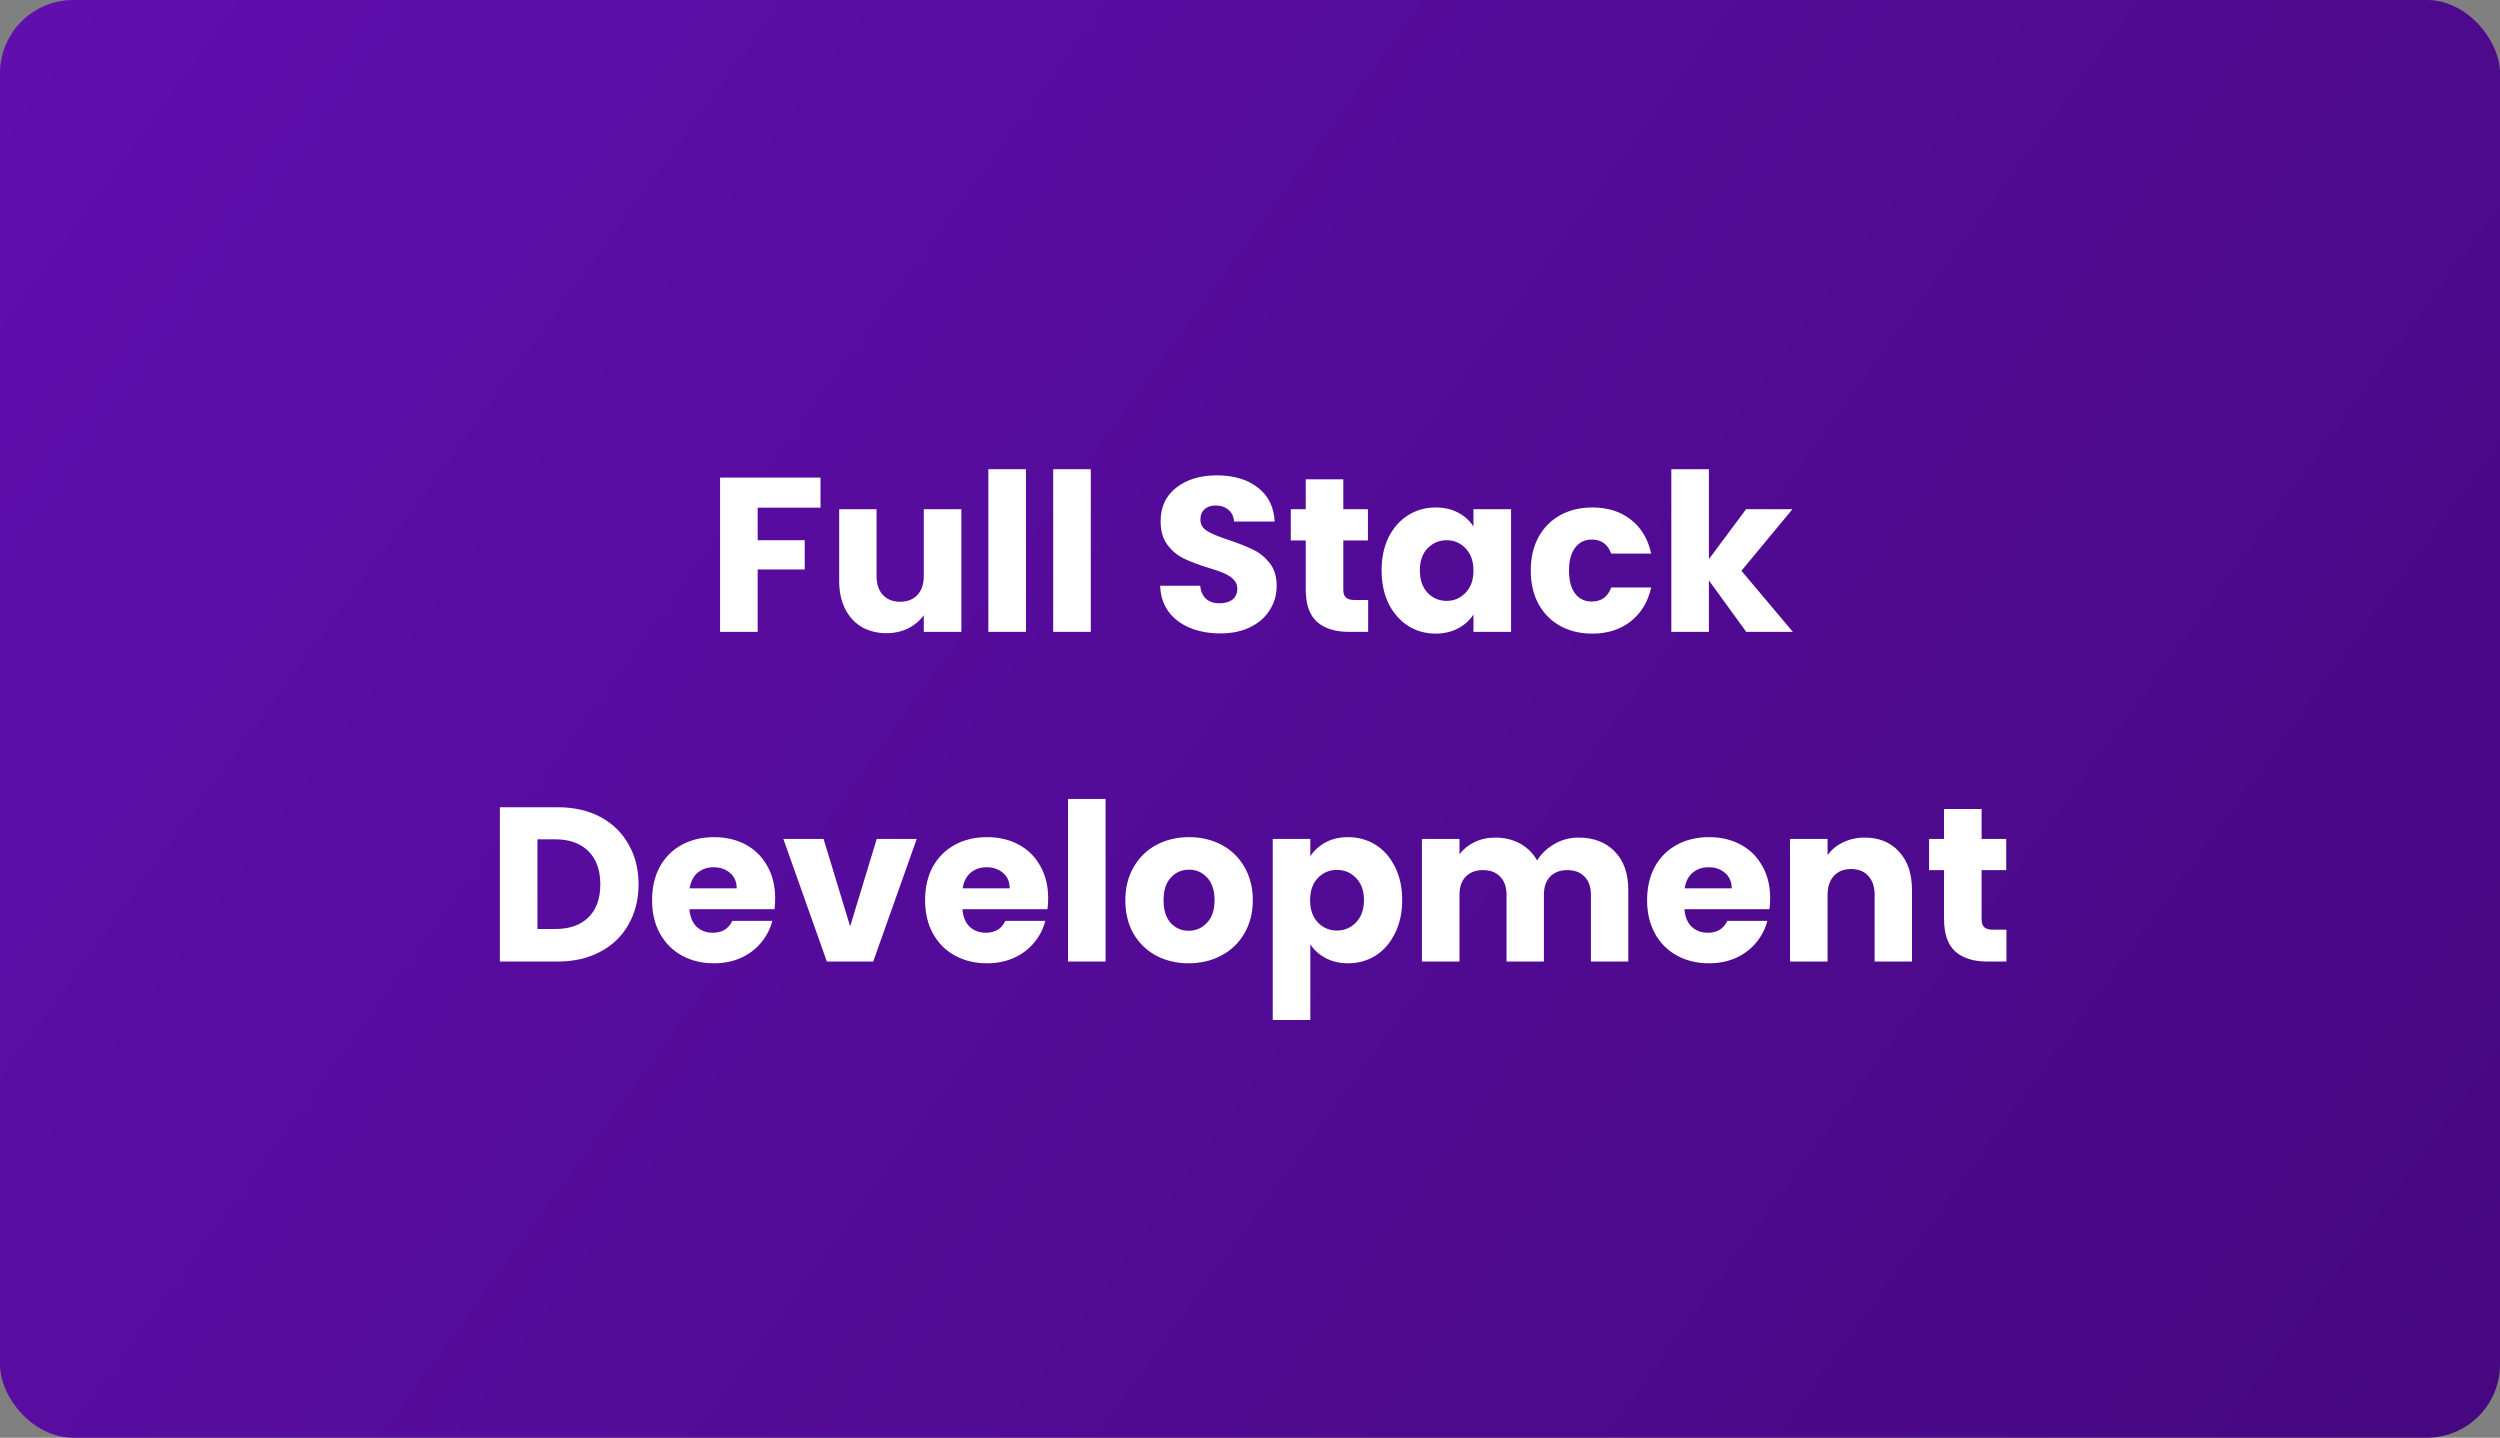 <svg width="273" height="157" viewBox="0 0 273 157" fill="none" xmlns="http://www.w3.org/2000/svg">
<rect x="0" y="0" width="273" height="157" fill="#808080" stroke="none"/>
<rect width="273" height="157" rx="8" fill="url(#paint0_linear_32_519)"/>
<path d="M89.6 52.152V55.44H82.737V58.992H87.873V62.184H82.737V69H78.632V52.152H89.6ZM104.982 55.608V69H100.878V67.176C100.462 67.768 99.894 68.248 99.174 68.616C98.469 68.968 97.686 69.144 96.822 69.144C95.797 69.144 94.894 68.92 94.109 68.472C93.326 68.008 92.718 67.344 92.285 66.48C91.853 65.616 91.638 64.6 91.638 63.432V55.608H95.718V62.88C95.718 63.776 95.95 64.472 96.413 64.968C96.877 65.464 97.501 65.712 98.285 65.712C99.085 65.712 99.718 65.464 100.182 64.968C100.646 64.472 100.878 63.776 100.878 62.88V55.608H104.982ZM112.033 51.24V69H107.929V51.24H112.033ZM119.112 51.24V69H115.008V51.24H119.112ZM133.268 69.168C132.036 69.168 130.932 68.968 129.956 68.568C128.98 68.168 128.196 67.576 127.604 66.792C127.028 66.008 126.724 65.064 126.692 63.96H131.06C131.124 64.584 131.34 65.064 131.708 65.4C132.076 65.72 132.556 65.88 133.148 65.88C133.756 65.88 134.236 65.744 134.588 65.472C134.94 65.184 135.116 64.792 135.116 64.296C135.116 63.88 134.972 63.536 134.684 63.264C134.412 62.992 134.068 62.768 133.652 62.592C133.252 62.416 132.676 62.216 131.924 61.992C130.836 61.656 129.948 61.32 129.26 60.984C128.572 60.648 127.98 60.152 127.484 59.496C126.988 58.84 126.74 57.984 126.74 56.928C126.74 55.36 127.308 54.136 128.444 53.256C129.58 52.36 131.06 51.912 132.884 51.912C134.74 51.912 136.236 52.36 137.372 53.256C138.508 54.136 139.116 55.368 139.196 56.952H134.756C134.724 56.408 134.524 55.984 134.156 55.68C133.788 55.36 133.316 55.2 132.74 55.2C132.244 55.2 131.844 55.336 131.54 55.608C131.236 55.864 131.084 56.24 131.084 56.736C131.084 57.28 131.34 57.704 131.852 58.008C132.364 58.312 133.164 58.64 134.252 58.992C135.34 59.36 136.22 59.712 136.892 60.048C137.58 60.384 138.172 60.872 138.668 61.512C139.164 62.152 139.412 62.976 139.412 63.984C139.412 64.944 139.164 65.816 138.668 66.6C138.188 67.384 137.484 68.008 136.556 68.472C135.628 68.936 134.532 69.168 133.268 69.168ZM149.401 65.52V69H147.313C145.825 69 144.665 68.64 143.833 67.92C143.001 67.184 142.585 65.992 142.585 64.344V59.016H140.953V55.608H142.585V52.344H146.689V55.608H149.377V59.016H146.689V64.392C146.689 64.792 146.785 65.08 146.977 65.256C147.169 65.432 147.489 65.52 147.937 65.52H149.401ZM150.871 62.28C150.871 60.904 151.127 59.696 151.639 58.656C152.167 57.616 152.879 56.816 153.775 56.256C154.671 55.696 155.671 55.416 156.775 55.416C157.719 55.416 158.543 55.608 159.247 55.992C159.967 56.376 160.519 56.88 160.903 57.504V55.608H165.007V69H160.903V67.104C160.503 67.728 159.943 68.232 159.223 68.616C158.519 69 157.695 69.192 156.751 69.192C155.663 69.192 154.671 68.912 153.775 68.352C152.879 67.776 152.167 66.968 151.639 65.928C151.127 64.872 150.871 63.656 150.871 62.28ZM160.903 62.304C160.903 61.28 160.615 60.472 160.039 59.88C159.479 59.288 158.791 58.992 157.975 58.992C157.159 58.992 156.463 59.288 155.887 59.88C155.327 60.456 155.047 61.256 155.047 62.28C155.047 63.304 155.327 64.12 155.887 64.728C156.463 65.32 157.159 65.616 157.975 65.616C158.791 65.616 159.479 65.32 160.039 64.728C160.615 64.136 160.903 63.328 160.903 62.304ZM167.16 62.304C167.16 60.912 167.44 59.696 168 58.656C168.576 57.616 169.368 56.816 170.376 56.256C171.4 55.696 172.568 55.416 173.88 55.416C175.56 55.416 176.96 55.856 178.08 56.736C179.216 57.616 179.96 58.856 180.312 60.456H175.944C175.576 59.432 174.864 58.92 173.808 58.92C173.056 58.92 172.456 59.216 172.008 59.808C171.56 60.384 171.336 61.216 171.336 62.304C171.336 63.392 171.56 64.232 172.008 64.824C172.456 65.4 173.056 65.688 173.808 65.688C174.864 65.688 175.576 65.176 175.944 64.152H180.312C179.96 65.72 179.216 66.952 178.08 67.848C176.944 68.744 175.544 69.192 173.88 69.192C172.568 69.192 171.4 68.912 170.376 68.352C169.368 67.792 168.576 66.992 168 65.952C167.44 64.912 167.16 63.696 167.16 62.304ZM190.692 69L186.612 63.384V69H182.508V51.24H186.612V61.056L190.668 55.608H195.732L190.164 62.328L195.78 69H190.692ZM60.898 88.152C62.674 88.152 64.226 88.504 65.554 89.208C66.882 89.912 67.906 90.904 68.626 92.184C69.362 93.448 69.73 94.912 69.73 96.576C69.73 98.224 69.362 99.688 68.626 100.968C67.906 102.248 66.874 103.24 65.53 103.944C64.202 104.648 62.658 105 60.898 105H54.586V88.152H60.898ZM60.634 101.448C62.186 101.448 63.394 101.024 64.258 100.176C65.122 99.328 65.554 98.128 65.554 96.576C65.554 95.024 65.122 93.816 64.258 92.952C63.394 92.088 62.186 91.656 60.634 91.656H58.69V101.448H60.634ZM84.647 98.088C84.647 98.472 84.623 98.872 84.575 99.288H75.287C75.351 100.12 75.615 100.76 76.079 101.208C76.559 101.64 77.143 101.856 77.831 101.856C78.855 101.856 79.567 101.424 79.967 100.56H84.335C84.111 101.44 83.703 102.232 83.111 102.936C82.535 103.64 81.807 104.192 80.927 104.592C80.047 104.992 79.063 105.192 77.975 105.192C76.663 105.192 75.495 104.912 74.471 104.352C73.447 103.792 72.647 102.992 72.071 101.952C71.495 100.912 71.207 99.696 71.207 98.304C71.207 96.912 71.487 95.696 72.047 94.656C72.623 93.616 73.423 92.816 74.447 92.256C75.471 91.696 76.647 91.416 77.975 91.416C79.271 91.416 80.423 91.688 81.431 92.232C82.439 92.776 83.223 93.552 83.783 94.56C84.359 95.568 84.647 96.744 84.647 98.088ZM80.447 97.008C80.447 96.304 80.207 95.744 79.727 95.328C79.247 94.912 78.647 94.704 77.927 94.704C77.239 94.704 76.655 94.904 76.175 95.304C75.711 95.704 75.423 96.272 75.311 97.008H80.447ZM92.836 101.16L95.74 91.608H100.108L95.356 105H90.292L85.54 91.608H89.932L92.836 101.16ZM114.46 98.088C114.46 98.472 114.436 98.872 114.388 99.288H105.1C105.164 100.12 105.428 100.76 105.892 101.208C106.372 101.64 106.956 101.856 107.644 101.856C108.668 101.856 109.38 101.424 109.78 100.56H114.148C113.924 101.44 113.516 102.232 112.924 102.936C112.348 103.64 111.62 104.192 110.74 104.592C109.86 104.992 108.876 105.192 107.788 105.192C106.476 105.192 105.308 104.912 104.284 104.352C103.26 103.792 102.46 102.992 101.884 101.952C101.308 100.912 101.02 99.696 101.02 98.304C101.02 96.912 101.3 95.696 101.86 94.656C102.436 93.616 103.236 92.816 104.26 92.256C105.284 91.696 106.46 91.416 107.788 91.416C109.084 91.416 110.236 91.688 111.244 92.232C112.252 92.776 113.036 93.552 113.596 94.56C114.172 95.568 114.46 96.744 114.46 98.088ZM110.26 97.008C110.26 96.304 110.02 95.744 109.54 95.328C109.06 94.912 108.46 94.704 107.74 94.704C107.052 94.704 106.468 94.904 105.988 95.304C105.524 95.704 105.236 96.272 105.124 97.008H110.26ZM120.729 87.24V105H116.625V87.24H120.729ZM129.799 105.192C128.487 105.192 127.303 104.912 126.247 104.352C125.207 103.792 124.383 102.992 123.775 101.952C123.183 100.912 122.887 99.696 122.887 98.304C122.887 96.928 123.191 95.72 123.799 94.68C124.407 93.624 125.239 92.816 126.295 92.256C127.351 91.696 128.535 91.416 129.847 91.416C131.159 91.416 132.343 91.696 133.399 92.256C134.455 92.816 135.287 93.624 135.895 94.68C136.503 95.72 136.807 96.928 136.807 98.304C136.807 99.68 136.495 100.896 135.871 101.952C135.263 102.992 134.423 103.792 133.351 104.352C132.295 104.912 131.111 105.192 129.799 105.192ZM129.799 101.64C130.583 101.64 131.247 101.352 131.791 100.776C132.351 100.2 132.631 99.376 132.631 98.304C132.631 97.232 132.359 96.408 131.815 95.832C131.287 95.256 130.631 94.968 129.847 94.968C129.047 94.968 128.383 95.256 127.855 95.832C127.327 96.392 127.063 97.216 127.063 98.304C127.063 99.376 127.319 100.2 127.831 100.776C128.359 101.352 129.015 101.64 129.799 101.64ZM143.088 93.504C143.488 92.88 144.04 92.376 144.744 91.992C145.448 91.608 146.272 91.416 147.216 91.416C148.32 91.416 149.32 91.696 150.216 92.256C151.112 92.816 151.816 93.616 152.328 94.656C152.856 95.696 153.12 96.904 153.12 98.28C153.12 99.656 152.856 100.872 152.328 101.928C151.816 102.968 151.112 103.776 150.216 104.352C149.32 104.912 148.32 105.192 147.216 105.192C146.288 105.192 145.464 105 144.744 104.616C144.04 104.232 143.488 103.736 143.088 103.128V111.384H138.984V91.608H143.088V93.504ZM148.944 98.28C148.944 97.256 148.656 96.456 148.08 95.88C147.52 95.288 146.824 94.992 145.992 94.992C145.176 94.992 144.48 95.288 143.904 95.88C143.344 96.472 143.064 97.28 143.064 98.304C143.064 99.328 143.344 100.136 143.904 100.728C144.48 101.32 145.176 101.616 145.992 101.616C146.808 101.616 147.504 101.32 148.08 100.728C148.656 100.12 148.944 99.304 148.944 98.28ZM172.361 91.464C174.025 91.464 175.345 91.968 176.321 92.976C177.313 93.984 177.809 95.384 177.809 97.176V105H173.729V97.728C173.729 96.864 173.497 96.2 173.033 95.736C172.585 95.256 171.961 95.016 171.161 95.016C170.361 95.016 169.729 95.256 169.265 95.736C168.817 96.2 168.593 96.864 168.593 97.728V105H164.513V97.728C164.513 96.864 164.281 96.2 163.817 95.736C163.369 95.256 162.745 95.016 161.945 95.016C161.145 95.016 160.513 95.256 160.049 95.736C159.601 96.2 159.377 96.864 159.377 97.728V105H155.273V91.608H159.377V93.288C159.793 92.728 160.337 92.288 161.009 91.968C161.681 91.632 162.441 91.464 163.289 91.464C164.297 91.464 165.193 91.68 165.977 92.112C166.777 92.544 167.401 93.16 167.849 93.96C168.313 93.224 168.945 92.624 169.745 92.16C170.545 91.696 171.417 91.464 172.361 91.464ZM193.303 98.088C193.303 98.472 193.279 98.872 193.231 99.288H183.943C184.007 100.12 184.271 100.76 184.735 101.208C185.215 101.64 185.799 101.856 186.487 101.856C187.511 101.856 188.223 101.424 188.623 100.56H192.991C192.767 101.44 192.359 102.232 191.767 102.936C191.191 103.64 190.463 104.192 189.583 104.592C188.703 104.992 187.719 105.192 186.631 105.192C185.319 105.192 184.151 104.912 183.127 104.352C182.103 103.792 181.303 102.992 180.727 101.952C180.151 100.912 179.863 99.696 179.863 98.304C179.863 96.912 180.143 95.696 180.703 94.656C181.279 93.616 182.079 92.816 183.103 92.256C184.127 91.696 185.303 91.416 186.631 91.416C187.927 91.416 189.079 91.688 190.087 92.232C191.095 92.776 191.879 93.552 192.439 94.56C193.015 95.568 193.303 96.744 193.303 98.088ZM189.103 97.008C189.103 96.304 188.863 95.744 188.383 95.328C187.903 94.912 187.303 94.704 186.583 94.704C185.895 94.704 185.311 94.904 184.831 95.304C184.367 95.704 184.079 96.272 183.967 97.008H189.103ZM203.628 91.464C205.196 91.464 206.444 91.976 207.372 93C208.316 94.008 208.788 95.4 208.788 97.176V105H204.708V97.728C204.708 96.832 204.476 96.136 204.012 95.64C203.548 95.144 202.924 94.896 202.14 94.896C201.356 94.896 200.732 95.144 200.268 95.64C199.804 96.136 199.572 96.832 199.572 97.728V105H195.468V91.608H199.572V93.384C199.988 92.792 200.548 92.328 201.252 91.992C201.956 91.64 202.748 91.464 203.628 91.464ZM219.104 101.52V105H217.016C215.528 105 214.368 104.64 213.536 103.92C212.704 103.184 212.288 101.992 212.288 100.344V95.016H210.656V91.608H212.288V88.344H216.392V91.608H219.08V95.016H216.392V100.392C216.392 100.792 216.488 101.08 216.68 101.256C216.872 101.432 217.192 101.52 217.64 101.52H219.104Z" fill="white"/>
<defs>
<linearGradient id="paint0_linear_32_519" x1="-10.715" y1="2.32014e-06" x2="251.102" y2="190.174" gradientUnits="userSpaceOnUse">
<stop stop-color="#610EAF"/>
<stop offset="1" stop-color="#460880"/>
</linearGradient>
</defs>
</svg>
